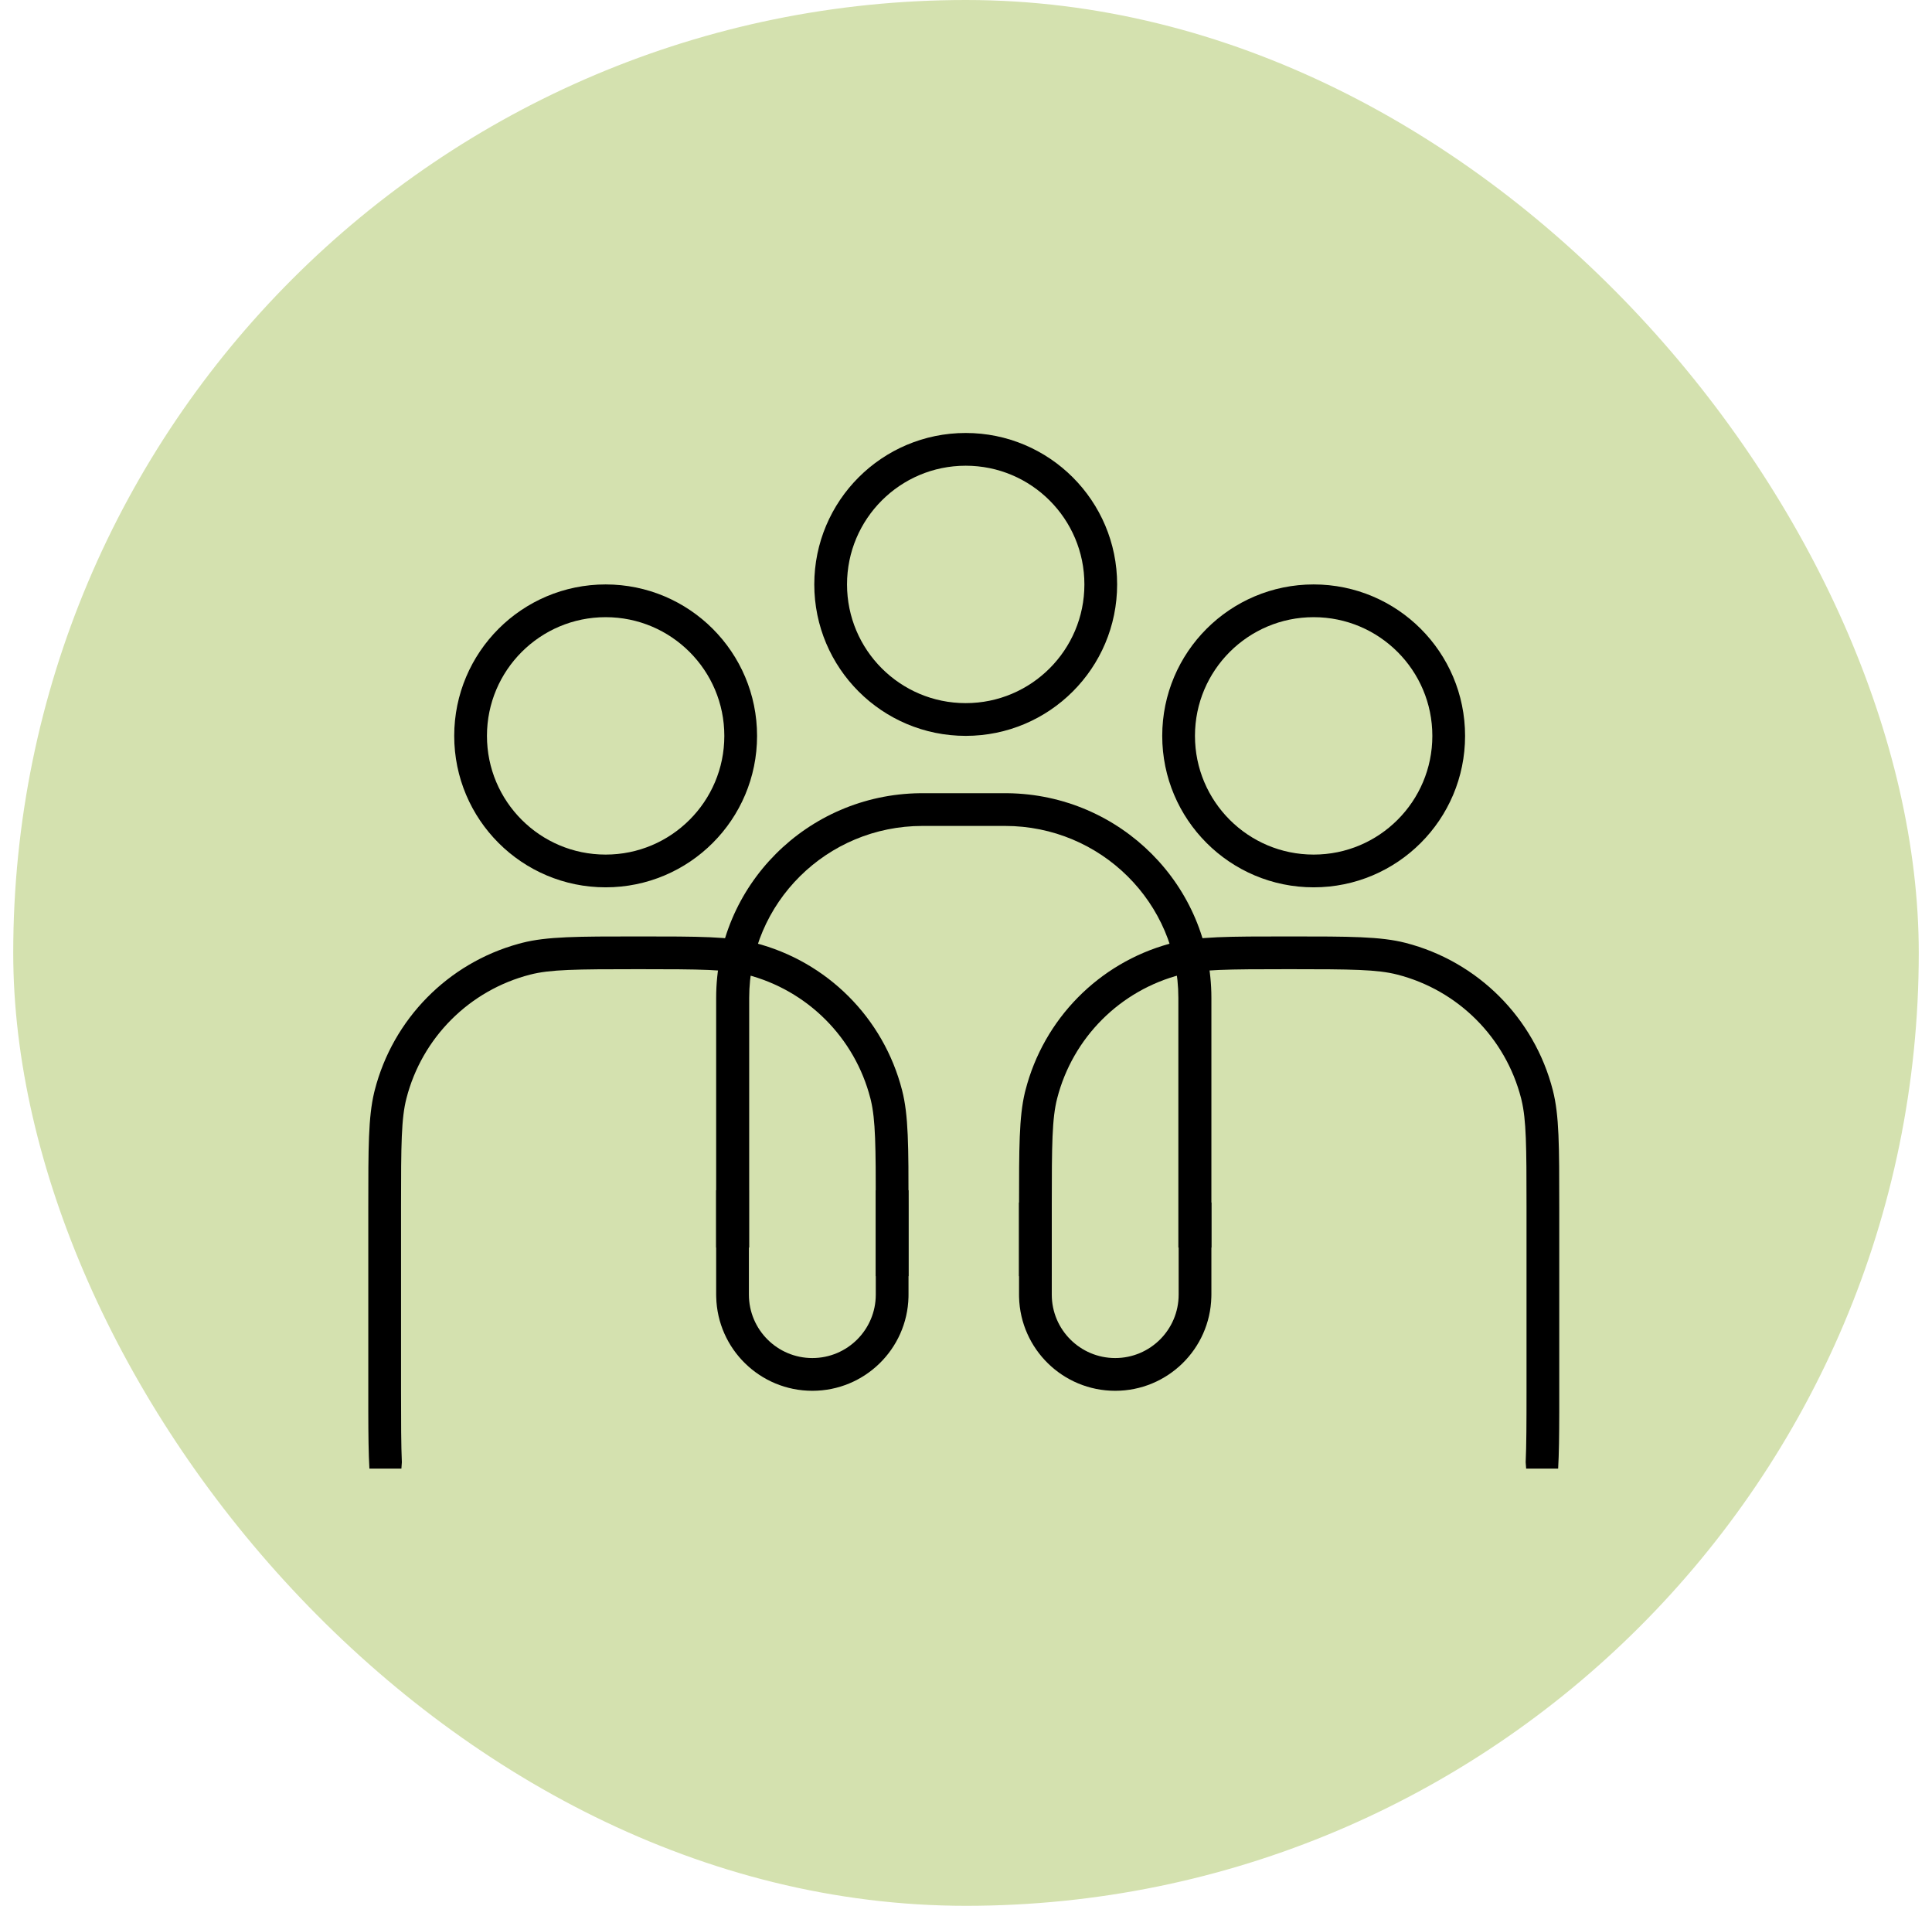 <svg width="73" height="72" viewBox="0 0 73 72" fill="none" xmlns="http://www.w3.org/2000/svg">
<rect x="0.5" width="72" height="72" rx="36" fill="#D4E1AF"/>
<path d="M38.076 29.967C42.336 30.02 45.772 33.461 45.772 37.698V47.131H44.524V37.698C44.524 34.111 41.592 31.203 37.975 31.203H34.857C31.24 31.203 28.308 34.111 28.308 37.698V47.131H27.06V37.698C27.06 33.461 30.497 30.02 34.756 29.967L34.857 29.966H37.975L38.076 29.967Z" fill="black"/>
<path d="M45.772 48.909L45.77 49.003C45.721 50.967 44.113 52.543 42.138 52.543C40.162 52.543 38.555 50.967 38.505 49.003L38.504 48.909V45.43H39.741V48.909C39.741 50.233 40.814 51.306 42.138 51.306C43.461 51.306 44.535 50.233 44.535 48.909V45.43H45.772V48.909Z" fill="black"/>
<path d="M34.328 48.909L34.327 49.003C34.277 50.967 32.67 52.543 30.694 52.543C28.719 52.543 27.111 50.967 27.062 49.003L27.06 48.909V44.966H28.297V48.909C28.297 50.233 29.371 51.306 30.694 51.306C32.018 51.306 33.091 50.233 33.091 48.909V44.966H34.328V48.909Z" fill="black"/>
<path d="M24.122 35.378C26.423 35.378 27.573 35.379 28.519 35.621C31.251 36.323 33.384 38.456 34.085 41.188C34.328 42.134 34.328 43.284 34.328 45.585L34.328 48.214H33.091V45.585C33.091 43.282 33.082 42.313 32.905 41.567L32.887 41.495C32.298 39.201 30.506 37.409 28.212 36.82C27.455 36.625 26.499 36.615 24.122 36.615C21.745 36.615 20.789 36.625 20.033 36.82C17.738 37.409 15.946 39.201 15.357 41.495C15.163 42.252 15.153 43.208 15.153 45.585V52.543C15.153 53.762 15.156 54.607 15.184 55.243C15.177 55.322 15.172 55.402 15.167 55.481H13.958C13.925 54.914 13.918 54.23 13.916 53.354L13.916 45.585C13.916 43.356 13.916 42.207 14.137 41.277L14.159 41.188C14.849 38.498 16.927 36.389 19.598 35.655L19.725 35.621C20.671 35.379 21.822 35.378 24.122 35.378Z" fill="black"/>
<path d="M48.71 35.378C51.011 35.378 52.161 35.379 53.107 35.621C55.839 36.323 57.972 38.456 58.673 41.188C58.916 42.134 58.916 43.284 58.916 45.585L58.916 53.354C58.914 54.23 58.907 54.914 58.874 55.481H57.665C57.66 55.402 57.654 55.322 57.647 55.243C57.676 54.606 57.679 53.762 57.679 52.543V45.585C57.679 43.282 57.67 42.313 57.492 41.567L57.475 41.495C56.886 39.201 55.094 37.409 52.799 36.82C52.043 36.625 51.087 36.615 48.71 36.615C46.333 36.615 45.377 36.625 44.62 36.82C42.326 37.409 40.534 39.201 39.945 41.495C39.751 42.252 39.741 43.208 39.741 45.585V48.214H38.504L38.504 45.585C38.504 43.356 38.504 42.207 38.724 41.277L38.747 41.188C39.437 38.498 41.515 36.389 44.185 35.655L44.313 35.621C45.259 35.379 46.409 35.378 48.71 35.378Z" fill="black"/>
<circle cx="36.489" cy="22.079" r="5.103" stroke="black" stroke-width="1.237"/>
<circle cx="22.884" cy="27.801" r="5.103" stroke="black" stroke-width="1.237"/>
<circle cx="49.636" cy="27.801" r="5.103" stroke="black" stroke-width="1.237"/>
</svg>
